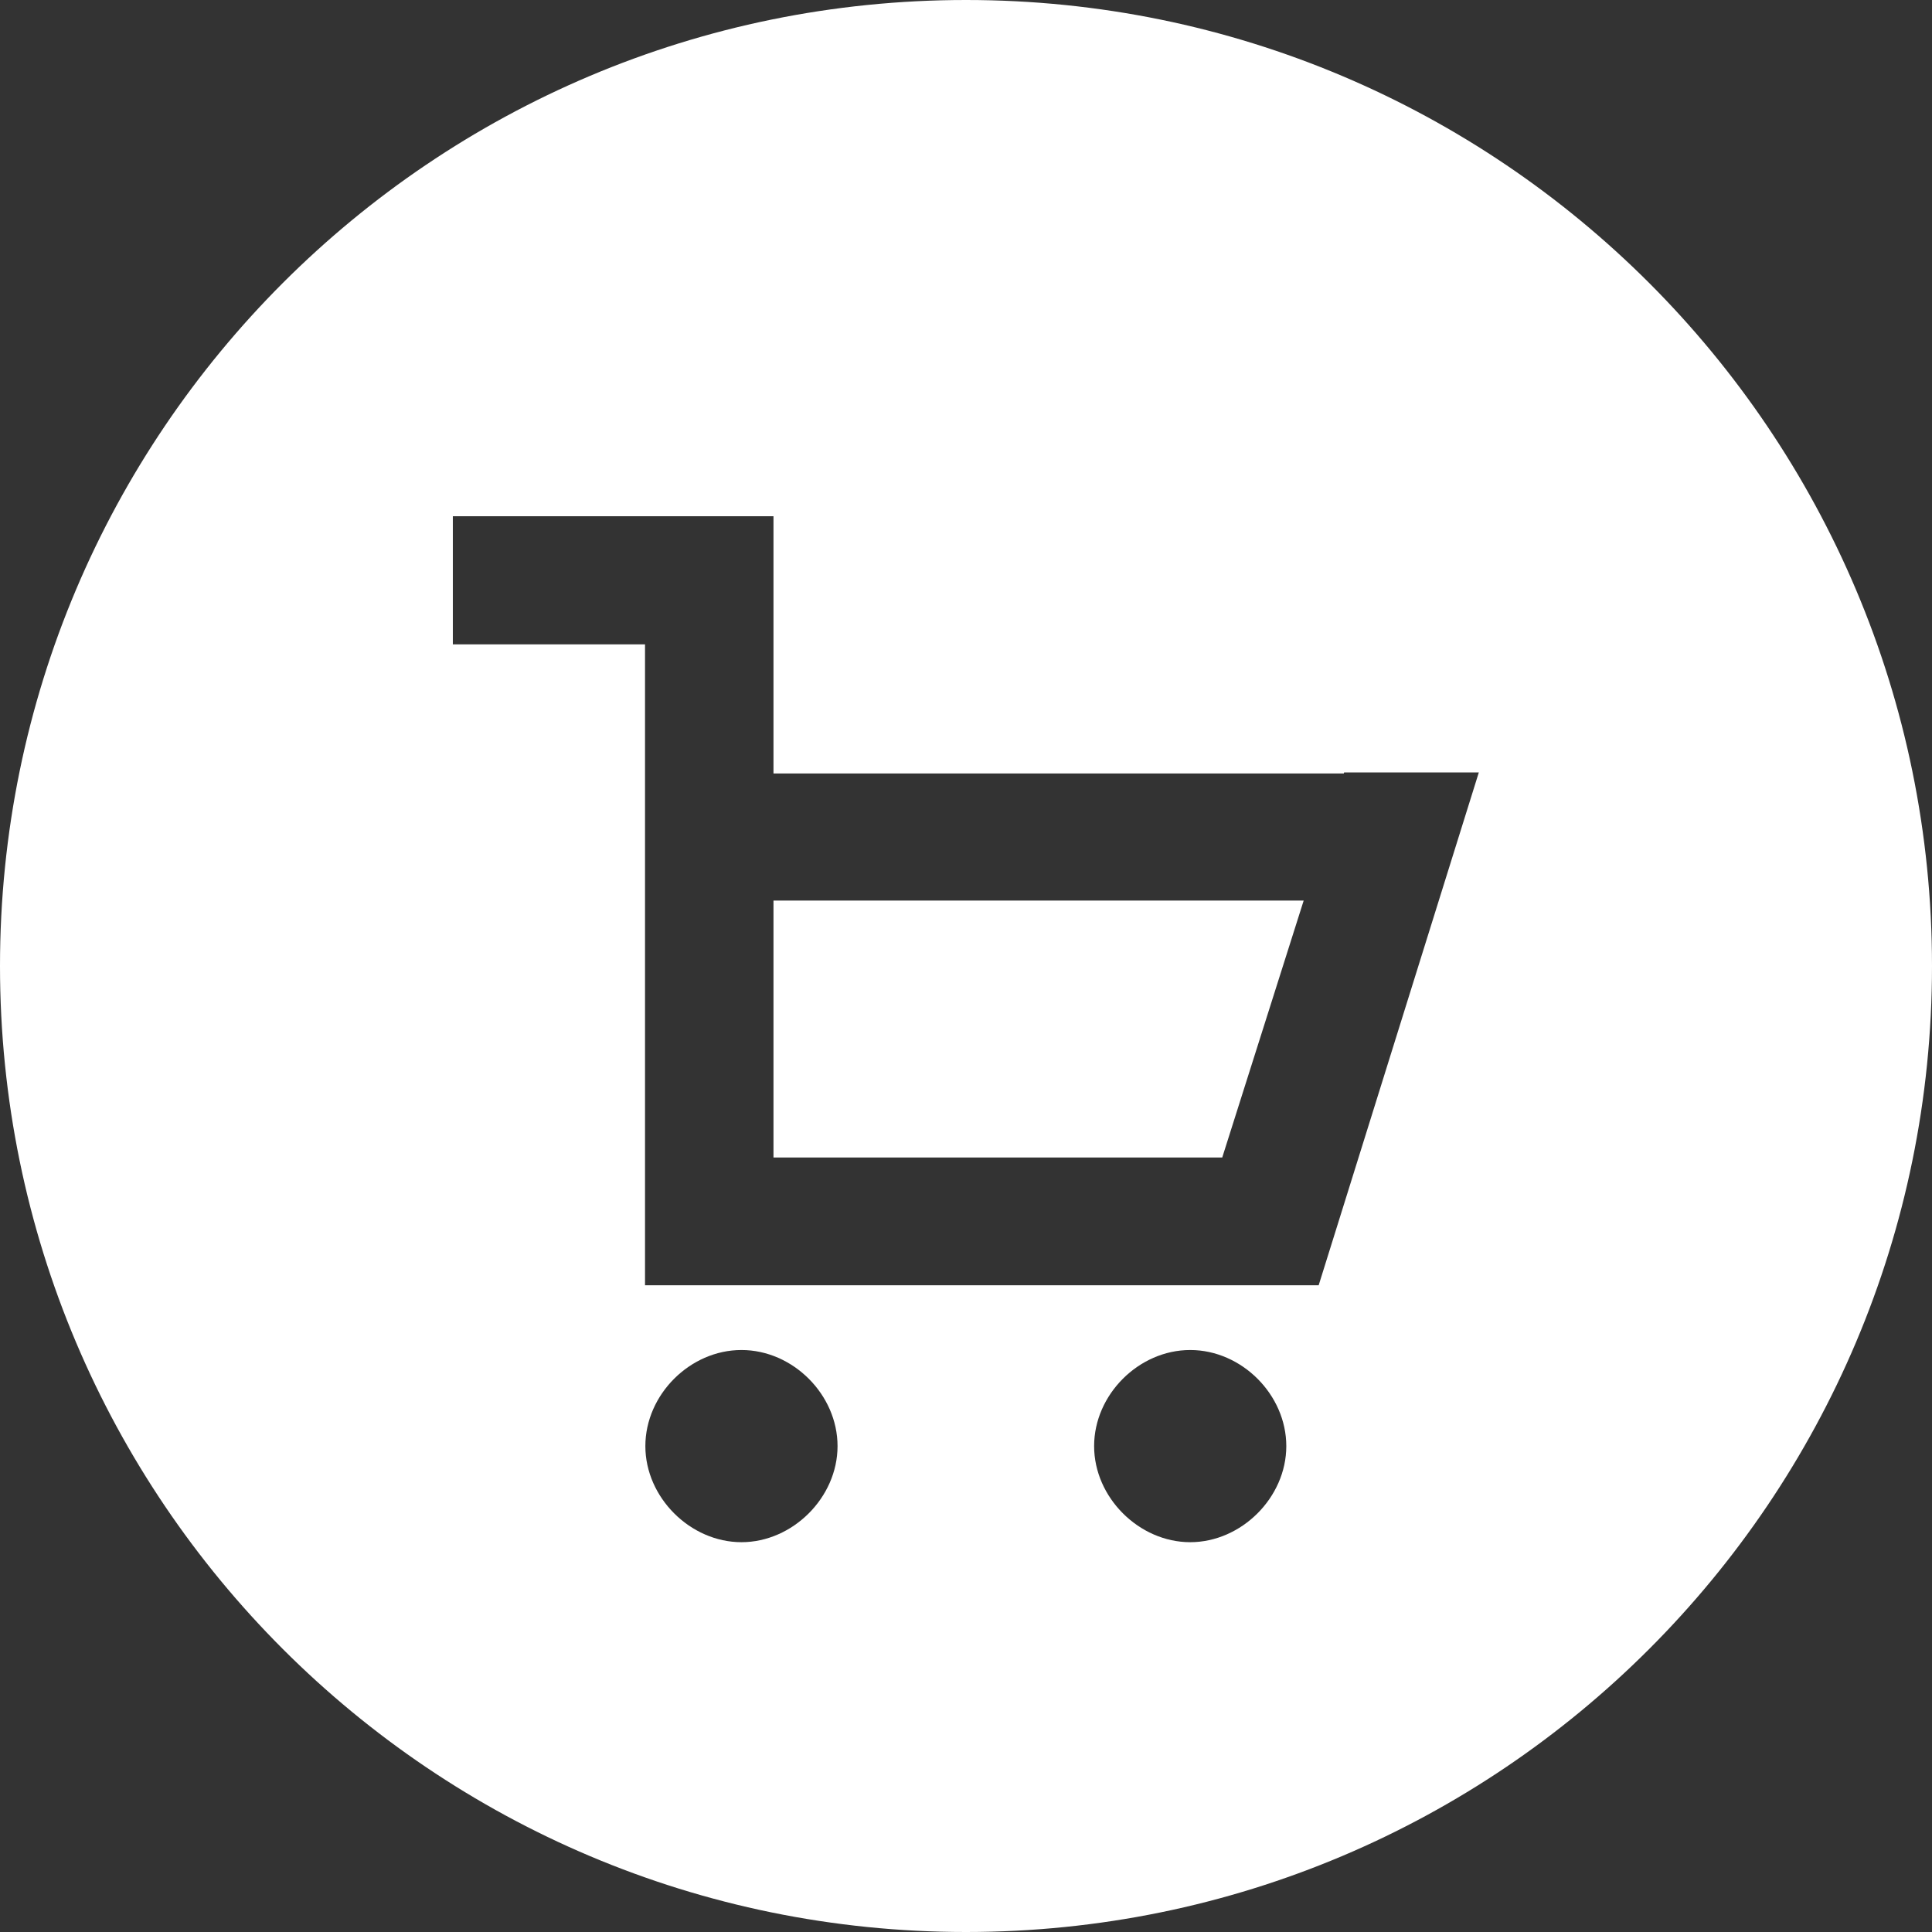 <?xml version="1.0" encoding="UTF-8"?>
<svg id="Layer_2" data-name="Layer 2" xmlns="http://www.w3.org/2000/svg" viewBox="0 0 56.7 56.7">
  <rect x="0" y="0" width="56.7" height="56.7" fill="#333333" stroke="none"/>
  <defs>
    <style>
      .cls-1 {
        fill: #fff;
      }
    </style>
  </defs>
  <g id="Layer_1-2" data-name="Layer 1">
    <g>
      <polygon class="cls-1" points="22.7 33.97 35.87 33.97 38.26 26.43 22.7 26.43 22.7 33.97"/>
      <path class="cls-1" d="M28.35,0C12.69,0,0,12.69,0,28.35s12.69,28.35,28.35,28.35,28.35-12.69,28.35-28.35S44.01,0,28.35,0ZM21.76,45.26c-1.5,0-2.82-1.31-2.82-2.82s1.31-2.82,2.82-2.82,2.82,1.31,2.82,2.82-1.32,2.82-2.82,2.82ZM34.93,45.26c-1.5,0-2.82-1.31-2.82-2.82s1.31-2.82,2.82-2.82,2.82,1.31,2.82,2.82-1.32,2.82-2.82,2.82ZM38.7,37.72h-19.77v-18.81h-5.64v-3.76h9.41v7.55h16.74v-.02s.01-.01.01-.01h3.95l-4.7,15.05Z"/>
    </g>
  </g>
</svg>